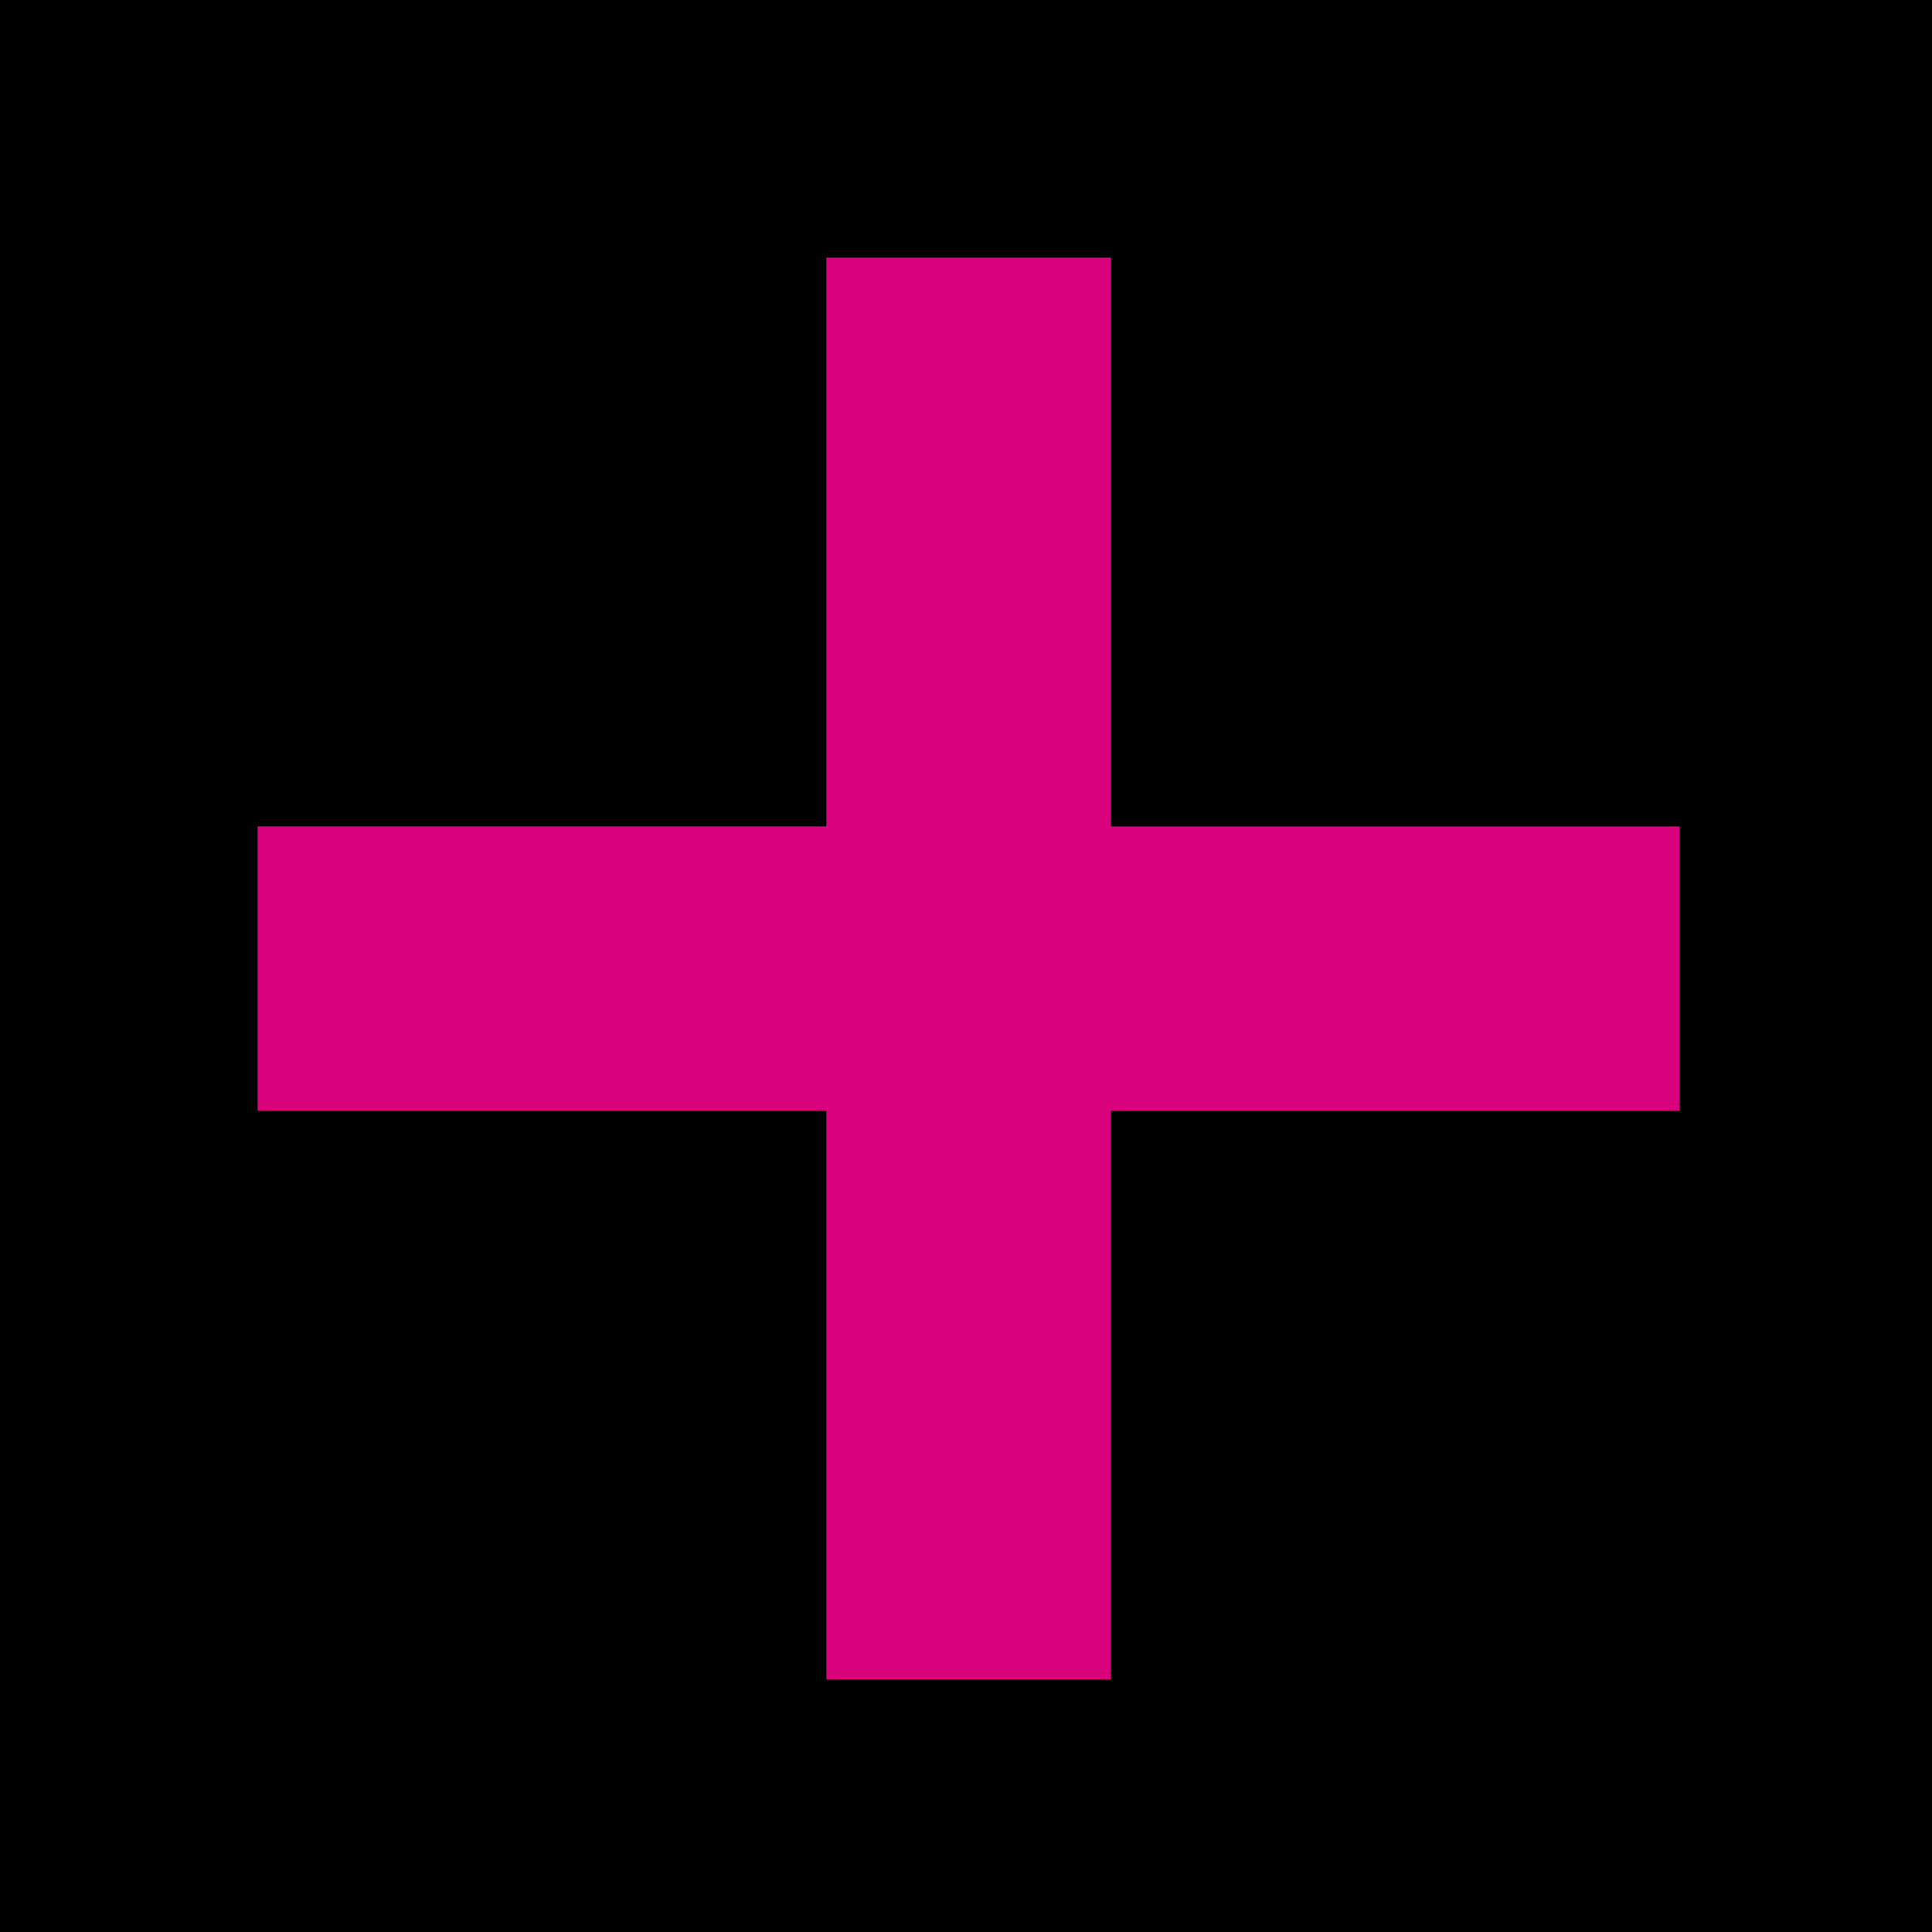 <svg xmlns="http://www.w3.org/2000/svg" xmlns:xlink="http://www.w3.org/1999/xlink" width="195" height="195" viewBox="0 0 195 195"><defs><clipPath id="clip-crudo_favicon"><rect width="195" height="195"></rect></clipPath></defs><g id="crudo_favicon" clip-path="url(#clip-crudo_favicon)"><rect width="195" height="195"></rect><g id="Componente_7_49" data-name="Componente 7 &#x2013; 49" transform="translate(26 26)"><circle id="Elipse_3" data-name="Elipse 3" cx="60" cy="60" r="60" transform="translate(11.519 12)" fill="#fff" opacity="0"></circle><path id="Trazado_7" data-name="Trazado 7" d="M57.408,0V57.407H0v28.7H57.408v57.408h28.7V86.111h57.407v-28.7H86.112V0Z" transform="translate(0 0)" fill="#d9027d"></path></g></g></svg>